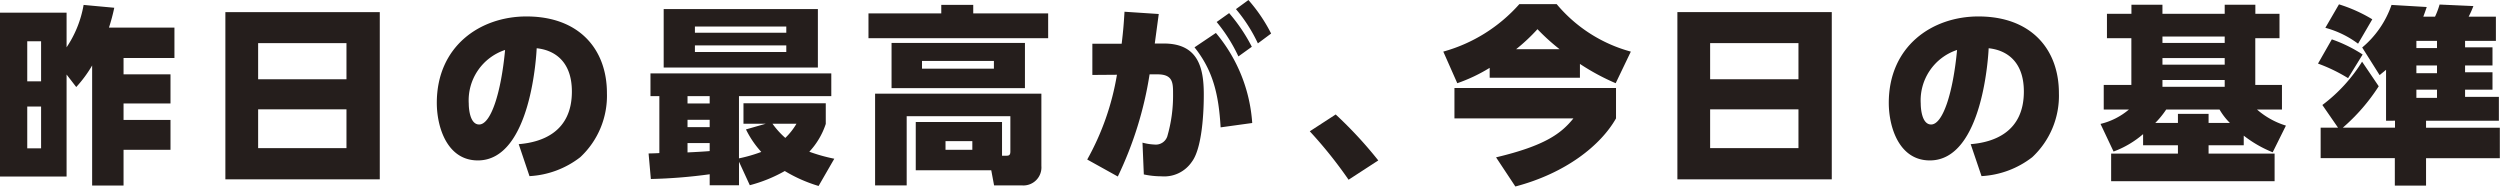 <svg xmlns="http://www.w3.org/2000/svg" width="214.433" height="16" viewBox="0 0 214.433 16">
  <g id="グループ_34596" data-name="グループ 34596" transform="translate(-559.073 -253.97)">
    <g id="グループ_34595" data-name="グループ 34595" transform="translate(559.073 253.97)">
      <path id="パス_102233" data-name="パス 102233" d="M72.377,31.517a16.219,16.219,0,0,1-.454,1.7h5.615v2.612H73.173v1.4H77.2v2.5H73.173V41.14H77.2V43.7H73.173v3.067H70.479v-10.3a10.544,10.544,0,0,1-1.364,1.85l-.828-1.072v8.747H62.576V31.939h5.711v2.97a9.348,9.348,0,0,0,1.46-3.635ZM66.1,34.39H64.913v3.44H66.1Zm0,5.6H64.913v3.586H66.1Z" transform="translate(-62.576 -30.852)" fill="#251e1c"/>
      <path id="パス_102234" data-name="パス 102234" d="M87.544,31.648V45.993H74.3V31.648ZM77.11,37.409h7.577v-3.1H77.11Zm0,2.58v3.327h7.577V39.989H77.11Z" transform="translate(-54.969 -30.61)" fill="#251e1c"/>
      <path id="パス_102235" data-name="パス 102235" d="M92.326,42.828c2.011-.163,4.56-1.055,4.56-4.512,0-2.693-1.607-3.57-3.019-3.715-.016.324-.438,9.622-5.046,9.622-2.662,0-3.521-2.9-3.521-4.933,0-4.852,3.7-7.416,7.692-7.416,4.528,0,6.9,2.824,6.9,6.573a7.2,7.2,0,0,1-2.288,5.5A7.784,7.784,0,0,1,93.25,45.57Zm-4.285-3.473c0,.374.082,1.786.892,1.786,1.006,0,1.884-2.727,2.224-6.394a4.557,4.557,0,0,0-3.116,4.608Z" transform="translate(-47.834 -30.463)" fill="#251e1c"/>
      <path id="パス_102236" data-name="パス 102236" d="M110.9,46.663a12.516,12.516,0,0,1-2.9-1.282,12.489,12.489,0,0,1-3,1.217l-.926-2.013V46.6h-2.515v-.941a43.913,43.913,0,0,1-5.046.406l-.195-2.191c.13,0,.747-.017.924-.033V38.955h-.762V37.009H111.99v1.947h-7.919v5.339a12.614,12.614,0,0,0,1.914-.552,8.15,8.15,0,0,1-1.314-1.931l1.7-.487h-1.914V39.572h7.059v1.769a6.435,6.435,0,0,1-1.412,2.385,14.575,14.575,0,0,0,2.143.6L110.9,46.663ZM97.613,31.491h13.226v5.015H97.613V31.491Zm2.045,7.465v.633h1.9v-.633Zm0,2.029v.633h1.9v-.633Zm1.9,2h-1.9v.8c.422-.017,1.559-.081,1.9-.114Zm-1.266-10v.535h7.838v-.535Zm0,1.622v.568h7.838v-.568Zm6.653,6.718a7.188,7.188,0,0,0,1.1,1.217,5.637,5.637,0,0,0,.958-1.217Z" transform="translate(-40.687 -30.712)" fill="#251e1c"/>
      <path id="パス_102237" data-name="パス 102237" d="M123.171,34.13H107.756V32H114v-.73h2.742V32h6.426V34.13Zm-11.36,11.327V41.319h7.4v2.888h.406c.211,0,.309-.081.309-.357V40.816h-8.893v5.939h-2.71v-7.87h14.263v6.2a1.546,1.546,0,0,1-1.639,1.671h-2.417l-.243-1.3h-6.476Zm9.365-7.043H109.735V34.536h11.442Zm-2.662-2.337h-6.167v.666h6.167Zm-1.85,6.88h-2.3V43.7h2.3Z" transform="translate(-33.264 -30.852)" fill="#251e1c"/>
      <path id="パス_102238" data-name="パス 102238" d="M119.136,44.7a22.392,22.392,0,0,0,2.549-7.27l-2.109.016V34.767h2.515c.145-1.217.179-1.72.243-2.742l2.937.194-.341,2.532h.779c2.953,0,3.425,2.093,3.425,4.365,0,.422.016,4.4-1.022,5.776a2.863,2.863,0,0,1-2.613,1.249,7.242,7.242,0,0,1-1.509-.162l-.114-2.726a4.666,4.666,0,0,0,1.022.162,1.04,1.04,0,0,0,1.1-.681,12.5,12.5,0,0,0,.5-3.668c0-.925,0-1.671-1.33-1.671h-.683a31.305,31.305,0,0,1-2.726,8.763l-2.629-1.46Zm11.442-2.759c-.163-2.775-.633-4.852-2.24-6.864l1.834-1.233a13.382,13.382,0,0,1,3.116,7.724l-2.71.374Zm.729-9.8a14.539,14.539,0,0,1,1.947,2.888l-1.151.828a13.649,13.649,0,0,0-1.866-2.953l1.071-.762Zm1.655-1.12a13.62,13.62,0,0,1,1.947,2.873l-1.135.844a13.2,13.2,0,0,0-1.882-2.938l1.071-.779Z" transform="translate(-25.881 -31.018)" fill="#251e1c"/>
      <path id="パス_102239" data-name="パス 102239" d="M134.041,42.571a37.594,37.594,0,0,0-3.327-4.154l2.222-1.444a35.446,35.446,0,0,1,3.652,3.943Z" transform="translate(-18.369 -27.155)" fill="#251e1c"/>
      <path id="パス_102240" data-name="パス 102240" d="M141.634,36.7a14.048,14.048,0,0,1-2.774,1.315l-1.2-2.71a13.544,13.544,0,0,0,6.524-4.074h3.2a12.566,12.566,0,0,0,6.362,4.074l-1.3,2.71a19.316,19.316,0,0,1-3.066-1.655v1.184h-7.742V36.7Zm10.841,1.72v2.612c-1.315,2.32-4.317,4.706-8.634,5.842l-1.655-2.5c4.236-1.006,5.6-2.061,6.637-3.343H138.616V38.424h13.859ZM147.638,35.1a17.845,17.845,0,0,1-1.9-1.72,15.884,15.884,0,0,1-1.834,1.72Z" transform="translate(-13.864 -30.878)" fill="#251e1c"/>
      <path id="パス_102241" data-name="パス 102241" d="M163.079,31.648V45.993H149.837V31.648Zm-10.434,5.76h7.577v-3.1h-7.577Zm0,2.58v3.327h7.577V39.989h-7.577Z" transform="translate(-5.962 -30.61)" fill="#251e1c"/>
      <path id="パス_102242" data-name="パス 102242" d="M167.861,42.828c2.011-.163,4.56-1.055,4.56-4.512,0-2.693-1.607-3.57-3.019-3.715-.016.324-.438,9.622-5.046,9.622-2.662,0-3.521-2.9-3.521-4.933,0-4.852,3.7-7.416,7.692-7.416,4.528,0,6.9,2.824,6.9,6.573a7.2,7.2,0,0,1-2.288,5.5,7.784,7.784,0,0,1-4.349,1.622Zm-4.285-3.473c0,.374.082,1.786.892,1.786,1.006,0,1.884-2.727,2.224-6.394A4.557,4.557,0,0,0,163.576,39.355Z" transform="translate(1.172 -30.463)" fill="#251e1c"/>
      <path id="パス_102243" data-name="パス 102243" d="M184.134,43.321h-3.017v.714h5.663V46.4H172.759V44.035h5.729v-.714H175.5v-.957a8.234,8.234,0,0,1-2.533,1.493l-1.119-2.369a5.911,5.911,0,0,0,2.435-1.233h-2.159V38.145h2.37V34.136H172.4V32.043H174.5v-.779h2.66v.779H182.5v-.779h2.629v.779H187.2v2.093h-2.077v4.008h2.288v2.109h-2.141a6.8,6.8,0,0,0,2.481,1.38l-1.135,2.288a10.184,10.184,0,0,1-2.483-1.428v.828Zm-1.185-1.915a5.416,5.416,0,0,1-.892-1.152h-4.576a7.486,7.486,0,0,1-.94,1.152h1.947v-.779h2.629v.779ZM182.5,33.99h-5.339v.551H182.5Zm0,1.85h-5.339v.568H182.5Zm0,1.882h-5.339v.584H182.5Z" transform="translate(8.32 -30.859)" fill="#251e1c"/>
      <path id="パス_102244" data-name="パス 102244" d="M184.348,34.247a12.1,12.1,0,0,1,2.644,1.3l-1.249,2.028a14.01,14.01,0,0,0-2.579-1.249l1.185-2.077Zm.535,7.578-1.346-1.947a13.569,13.569,0,0,0,3.407-3.716l1.428,2.109a16.4,16.4,0,0,1-3.083,3.554h4.479v-.6H189V36.86c-.195.162-.259.211-.552.454l-1.493-2.369a8.276,8.276,0,0,0,2.515-3.651l3.019.179c-.1.308-.179.519-.293.828h1.006a6.864,6.864,0,0,0,.39-1.039l2.9.13a8.84,8.84,0,0,1-.406.909h2.336v2.077h-2.644v.551h2.352v1.558h-2.352v.584h2.352v1.493h-2.352v.617h2.9v2.045h-6.247v.6h6.328v2.613h-6.328V46.79h-2.678V44.438H183.39V41.825h1.493Zm.082-10.58a12.862,12.862,0,0,1,2.855,1.282L186.6,34.62a8.257,8.257,0,0,0-2.806-1.363l1.169-2.013Zm6.637,3.133v.617h1.768v-.617Zm0,2.109v.665h1.768v-.665Zm0,2.077v.7h1.768v-.7Z" transform="translate(15.659 -30.872)" fill="#251e1c"/>
    </g>
  </g>
</svg>
